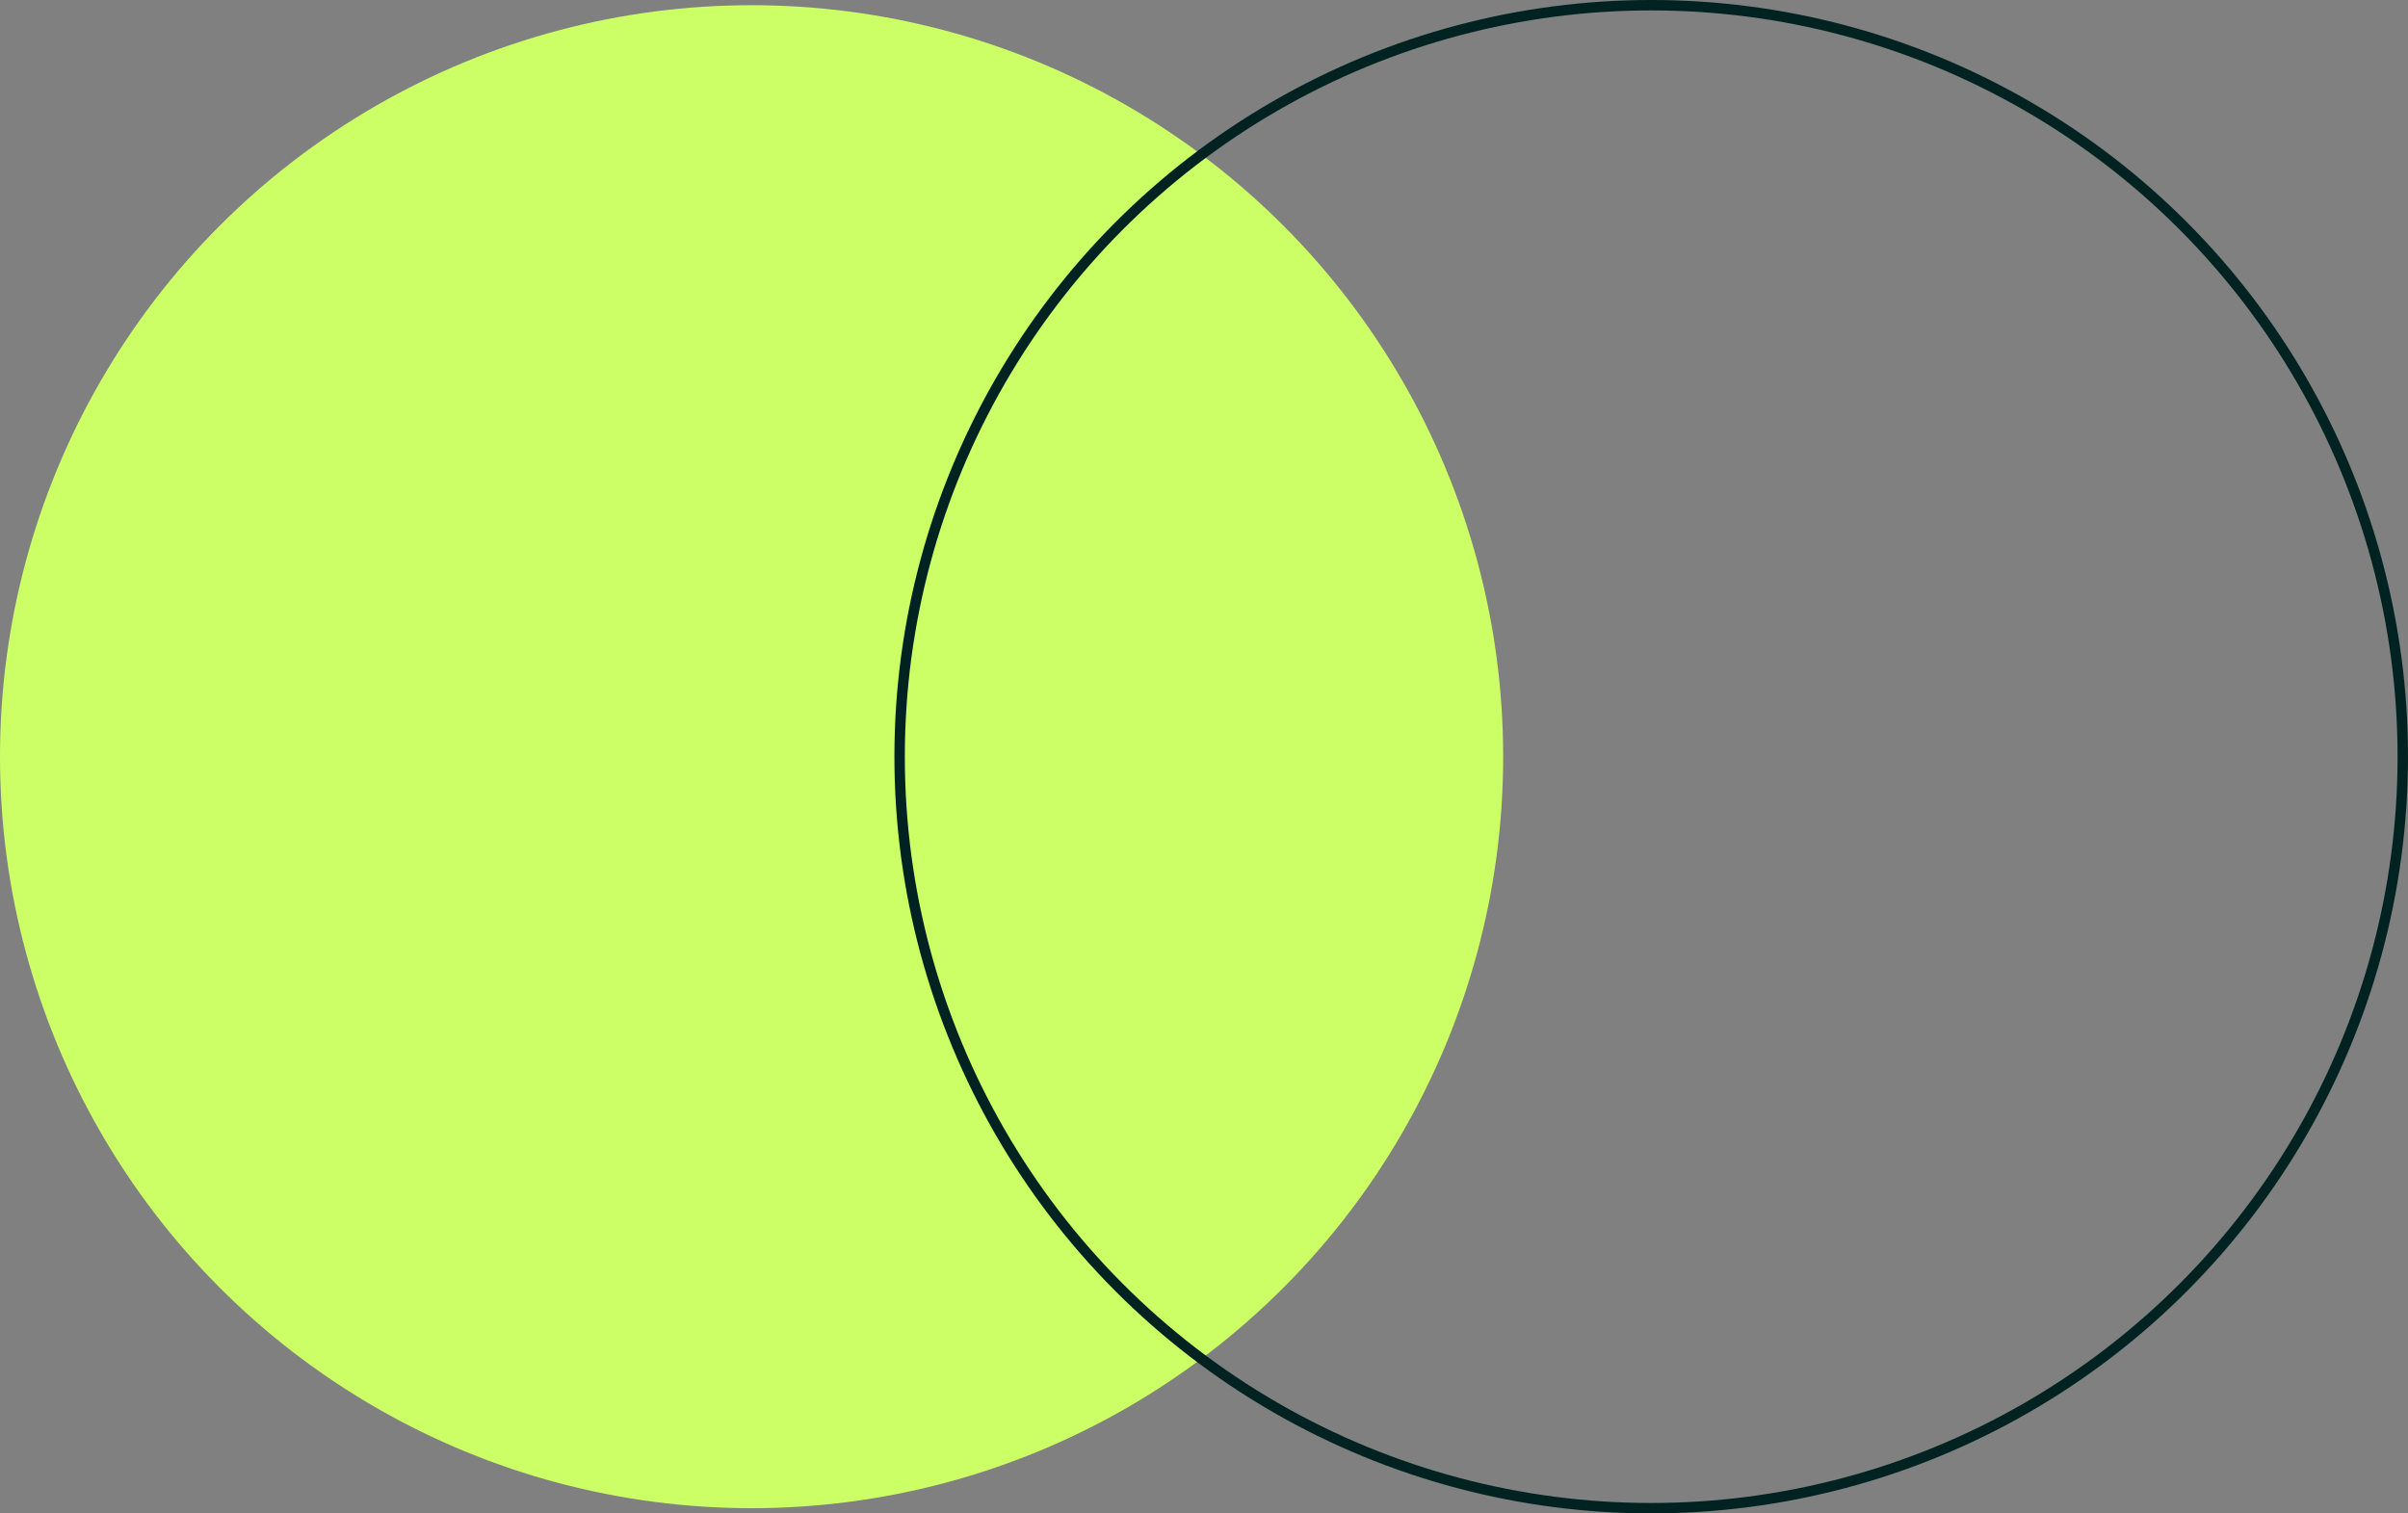 <?xml version="1.0" encoding="UTF-8"?>
<svg xmlns="http://www.w3.org/2000/svg" width="346.675" height="217.908" viewBox="0 0 346.675 217.908">
  <rect x="0" y="0" width="346.675" height="217.908" fill="#808080" stroke="none"/>
  <g id="Grupo_52" data-name="Grupo 52" transform="translate(-3789.518 -1094.191)">
    <circle id="Elipse_15" data-name="Elipse 15" cx="108.204" cy="108.204" r="108.204" transform="translate(3789.518 1094.941)" fill="#cf6"></circle>
    <circle id="Elipse_16" data-name="Elipse 16" cx="108.204" cy="108.204" r="108.204" transform="translate(3919.034 1094.941)" fill="none" stroke="#002321" stroke-linecap="round" stroke-miterlimit="10" stroke-width="1.5"></circle>
  </g>
</svg>
